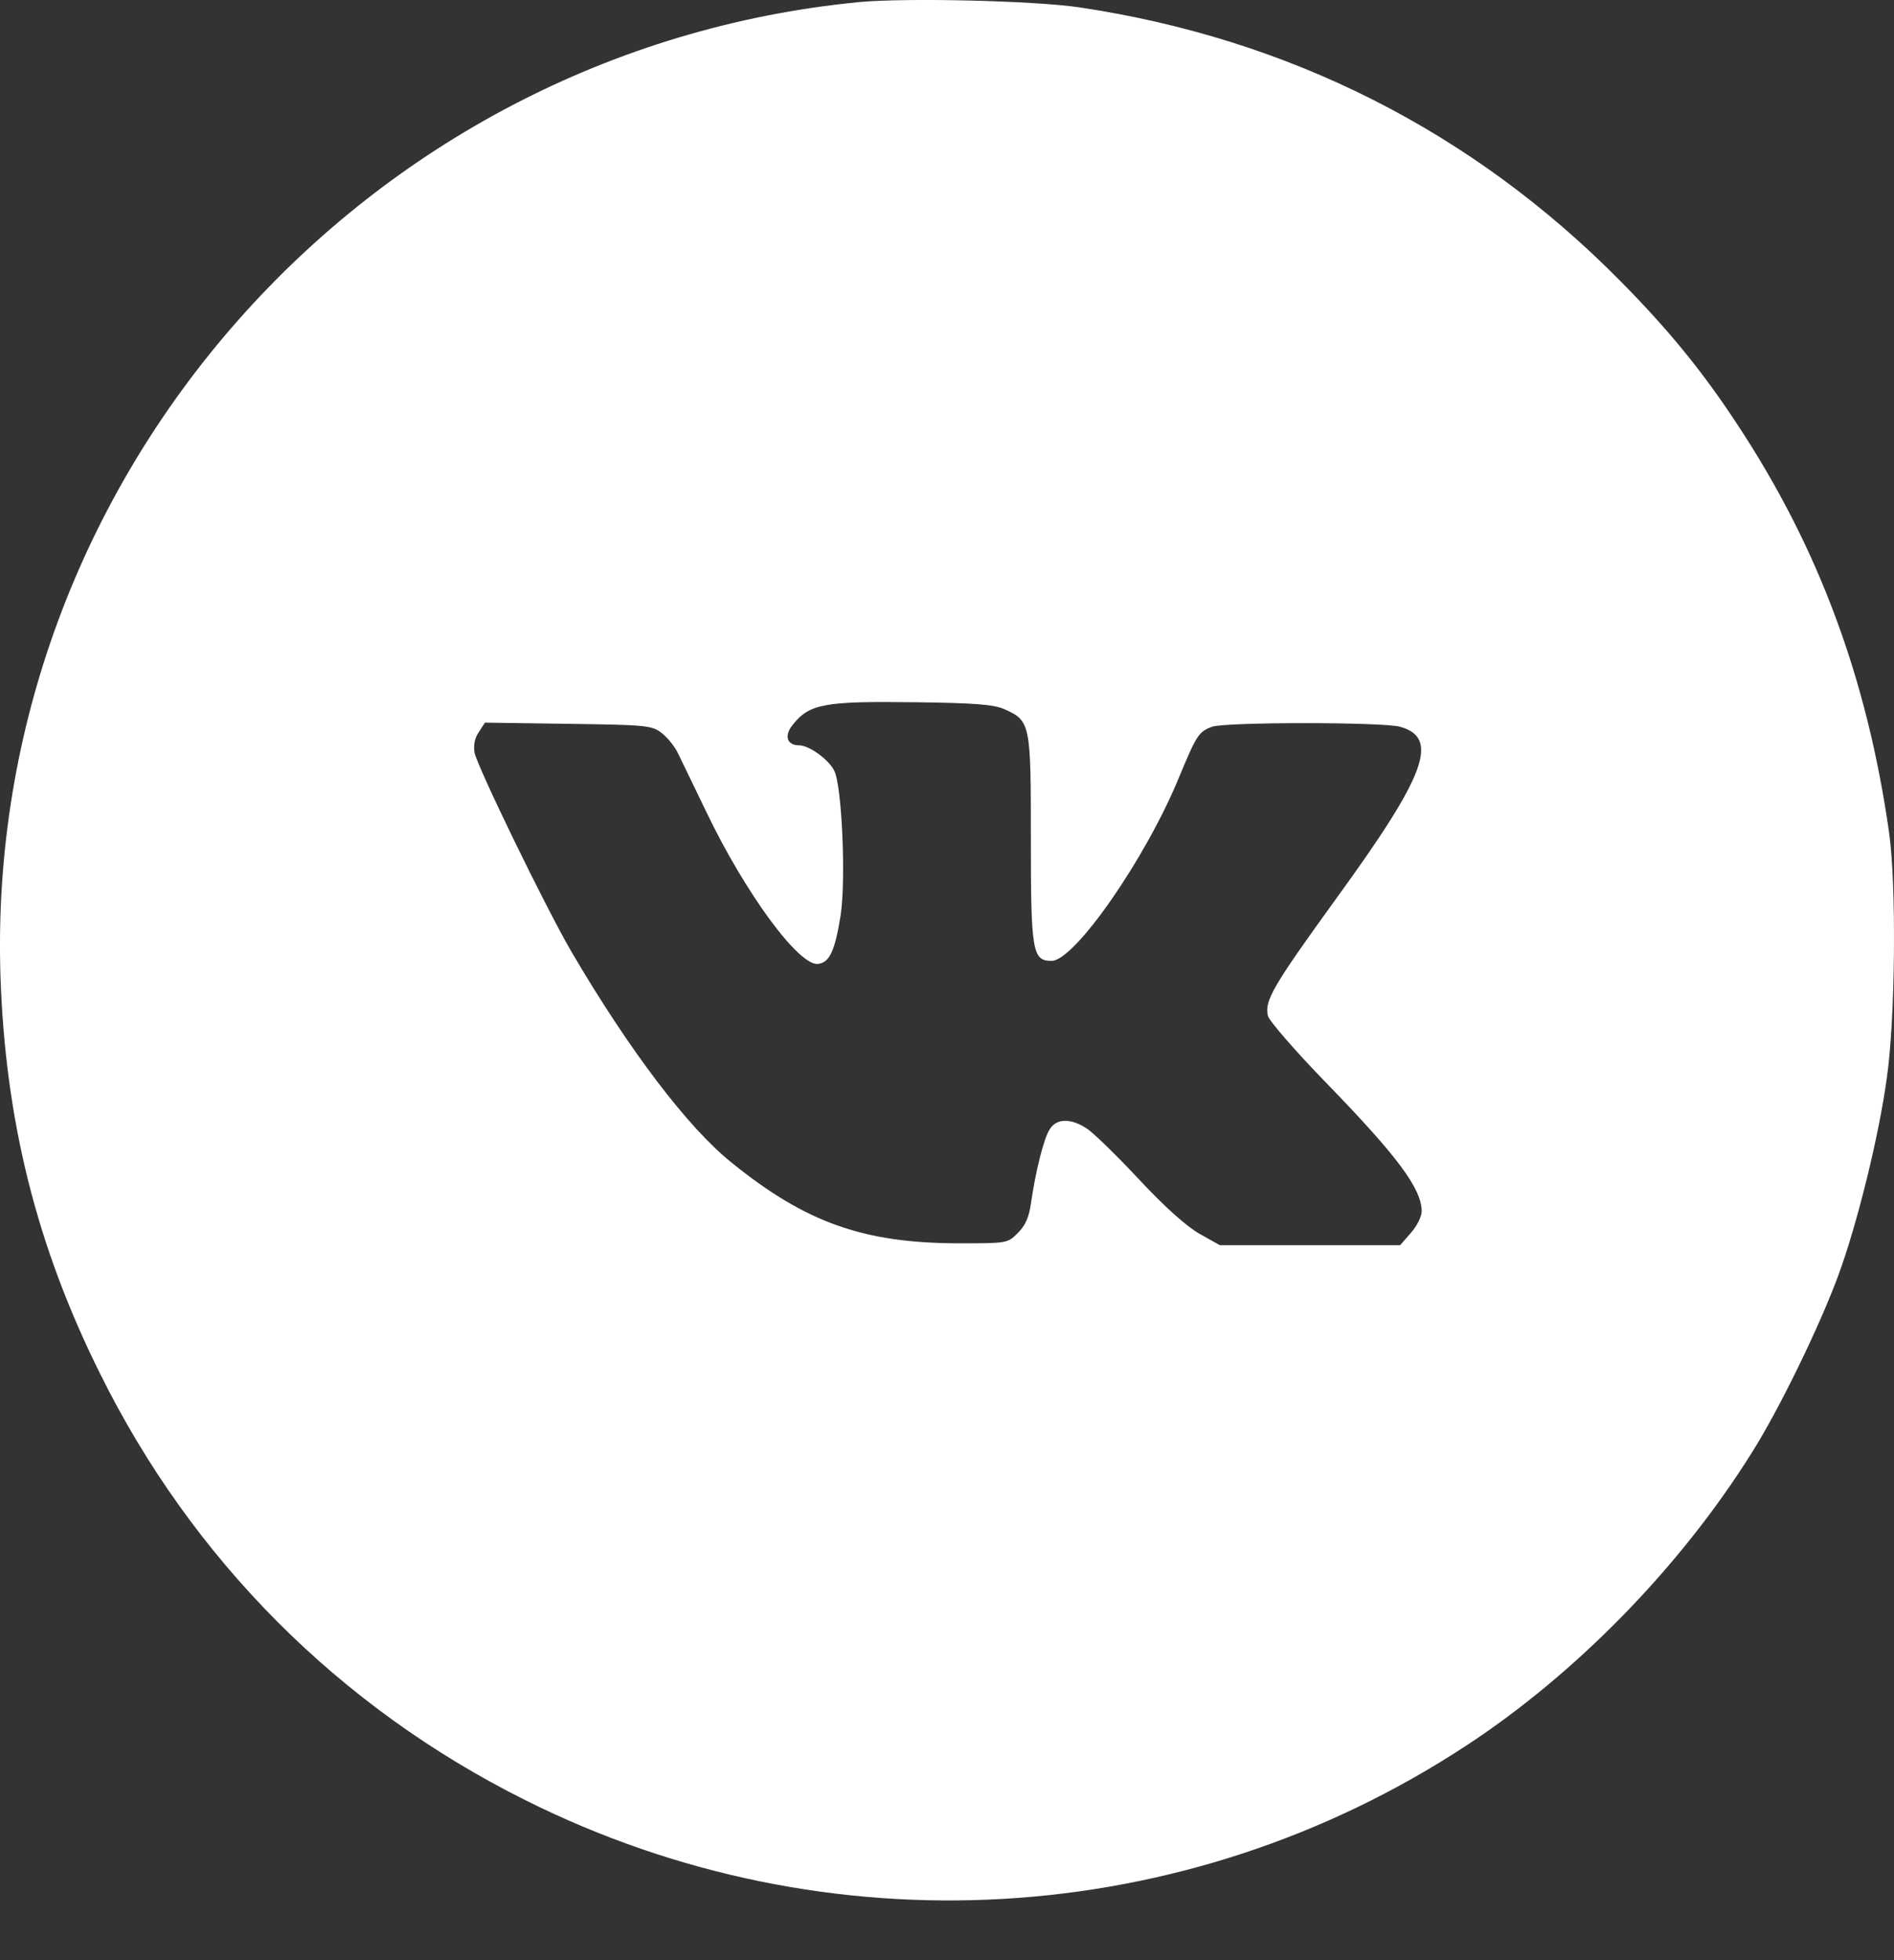 <?xml version="1.0" encoding="UTF-8"?> <svg xmlns="http://www.w3.org/2000/svg" width="29" height="30" viewBox="0 0 29 30" fill="none"><rect x="0" y="0" width="29" height="30" fill="#333333" stroke="none"/> <path d="M13.153 0.032C5.554 0.772 -0.236 7.329 0.007 14.934C0.081 17.146 0.558 19.063 1.527 21.013C2.939 23.869 5.197 26.132 8.049 27.554C12.671 29.863 18.138 29.545 22.448 26.718C24.133 25.615 25.732 23.977 26.821 22.236C27.24 21.576 27.864 20.291 28.148 19.518C28.437 18.733 28.771 17.379 28.89 16.498C29.021 15.605 29.038 13.534 28.925 12.744C28.59 10.384 27.841 8.37 26.599 6.493C26.078 5.697 25.55 5.049 24.813 4.304C22.55 2.012 19.737 0.59 16.522 0.112C15.83 0.01 13.879 -0.036 13.153 0.032ZM15.37 10.85C15.779 11.032 15.784 11.066 15.784 12.829C15.784 14.57 15.807 14.706 16.102 14.706C16.454 14.706 17.548 13.131 18.053 11.896C18.32 11.254 18.354 11.197 18.558 11.123C18.773 11.049 21.166 11.049 21.439 11.123C22.046 11.294 21.83 11.868 20.469 13.739C19.494 15.087 19.357 15.315 19.414 15.548C19.431 15.622 19.834 16.088 20.31 16.577C21.393 17.692 21.768 18.192 21.768 18.539C21.768 18.619 21.694 18.767 21.603 18.869L21.439 19.057H20.055H18.677L18.371 18.886C18.172 18.773 17.843 18.483 17.435 18.045C17.089 17.675 16.726 17.322 16.63 17.265C16.391 17.112 16.176 17.117 16.074 17.282C15.983 17.413 15.853 17.942 15.784 18.426C15.756 18.625 15.7 18.756 15.586 18.869C15.427 19.029 15.422 19.029 14.667 19.029C13.221 19.023 12.342 18.716 11.202 17.794C10.527 17.254 9.626 16.06 8.752 14.57C8.35 13.881 7.318 11.754 7.266 11.521C7.249 11.407 7.266 11.299 7.329 11.208L7.425 11.06L8.696 11.078C9.875 11.095 9.977 11.1 10.125 11.214C10.21 11.277 10.329 11.419 10.38 11.527C10.431 11.635 10.63 12.039 10.817 12.431C11.418 13.682 12.24 14.797 12.529 14.752C12.705 14.729 12.784 14.547 12.87 14.018C12.955 13.472 12.892 12.027 12.773 11.794C12.682 11.618 12.387 11.407 12.234 11.407C12.053 11.407 12.002 11.265 12.132 11.1C12.393 10.77 12.609 10.73 14.027 10.748C14.917 10.759 15.206 10.782 15.37 10.85Z" fill="white"></path> </svg> 